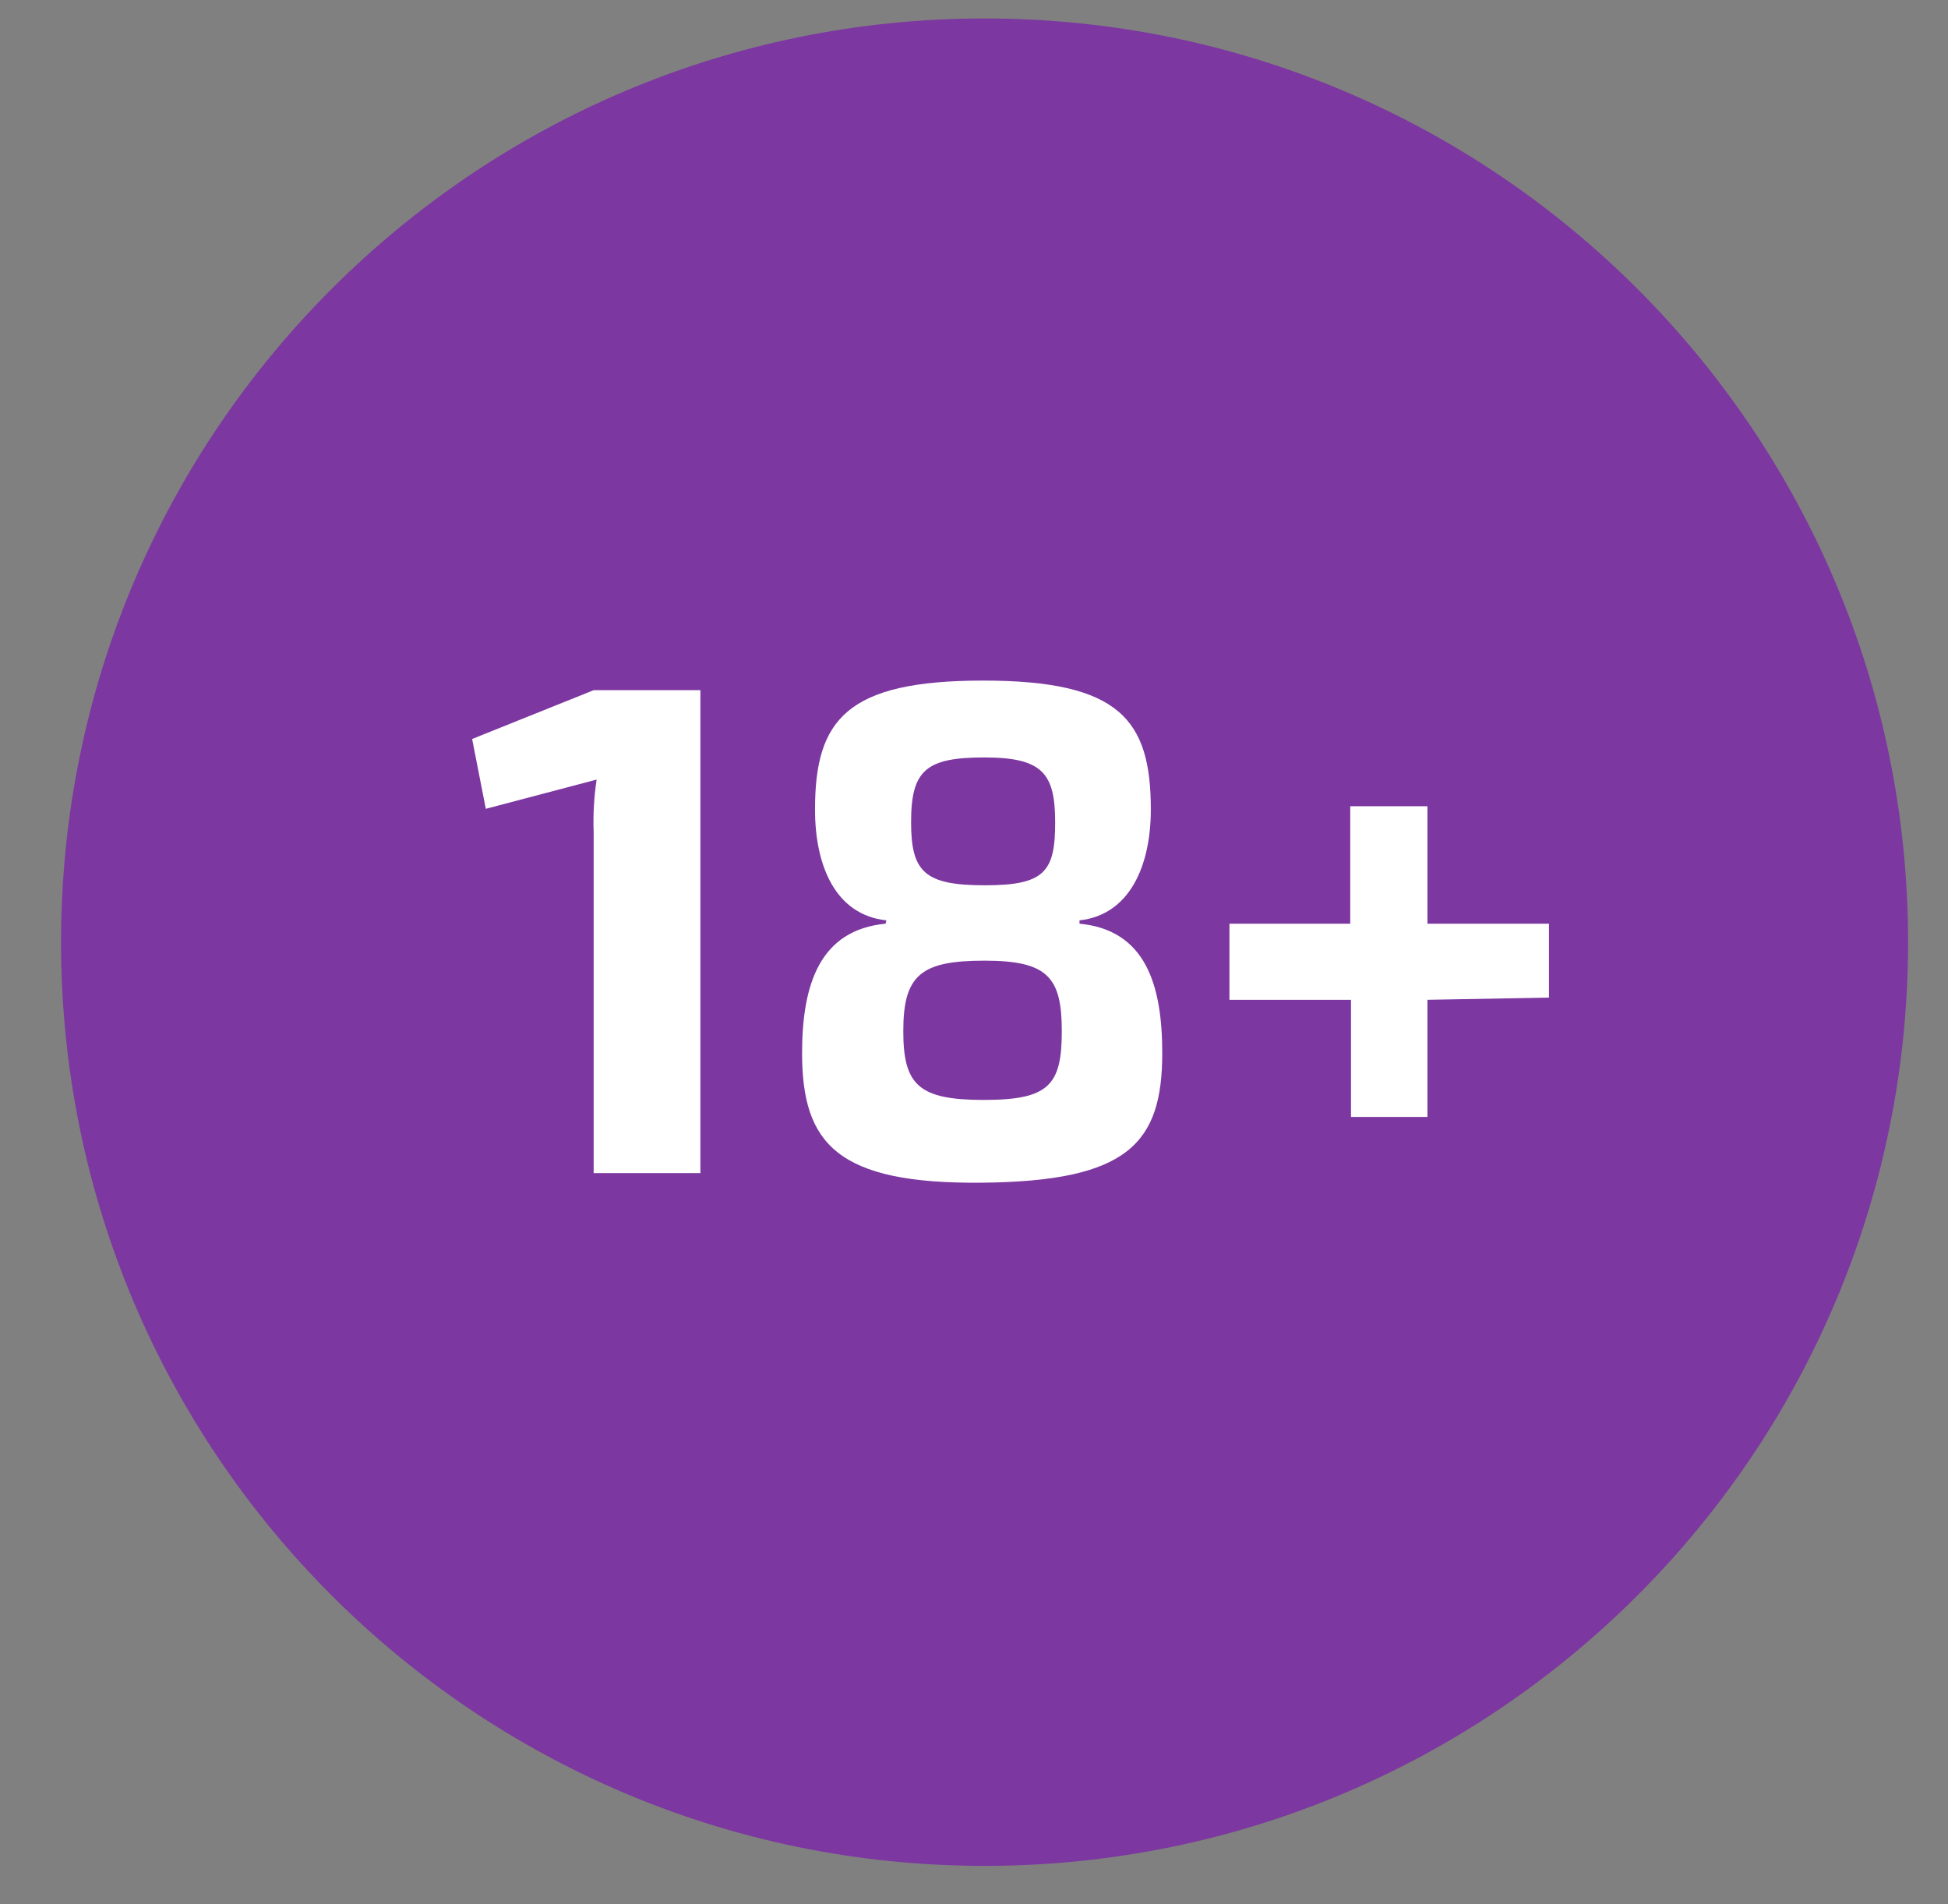 <?xml version="1.0" encoding="UTF-8"?> <svg xmlns="http://www.w3.org/2000/svg" width="44" height="43" viewBox="0 0 44 43" fill="none"><rect x="0" y="0" width="44" height="43" fill="#808080" stroke="none"/><g clip-path="url(#clip0_7099_13525)"><path d="M22.238 42.136C33.759 42.136 43.098 32.797 43.098 21.277C43.098 9.756 33.759 0.417 22.238 0.417C10.718 0.417 1.379 9.756 1.379 21.277C1.379 32.797 10.718 42.136 22.238 42.136Z" fill="#7C37A0"></path><path d="M13.409 26.491V18.79C13.394 18.394 13.417 17.997 13.476 17.605L10.973 18.265L10.664 16.688L13.409 15.586H15.82V26.491H13.409Z" fill="white"></path><path d="M20.02 20.784C18.868 20.659 18.409 19.549 18.409 18.281C18.409 16.254 19.118 15.369 22.206 15.369C25.293 15.369 25.994 16.254 25.994 18.281C25.994 19.549 25.518 20.659 24.383 20.784V20.859C25.869 21.001 26.252 22.228 26.252 23.78C26.252 25.824 25.476 26.675 22.189 26.708C18.901 26.742 18.117 25.824 18.117 23.78C18.117 22.228 18.518 21.001 20.003 20.859L20.02 20.784ZM20.403 23.287C20.403 24.506 20.754 24.839 22.222 24.839C23.691 24.839 23.983 24.506 23.983 23.287C23.983 22.069 23.666 21.694 22.239 21.694C20.812 21.694 20.403 22.011 20.403 23.279V23.287ZM20.579 18.573C20.579 19.7 20.896 19.992 22.247 19.992C23.599 19.992 23.833 19.683 23.833 18.573C23.833 17.463 23.549 17.105 22.231 17.105C20.912 17.105 20.579 17.397 20.579 18.565V18.573Z" fill="white"></path><path d="M32.242 22.578V25.223H30.515V22.578H27.77V20.86H30.498V18.206H32.242V20.86H34.987V22.528L32.242 22.578Z" fill="white"></path></g><defs><clipPath id="clip0_7099_13525"><rect width="42.553" height="42.553" fill="white" transform="translate(0.961)"></rect></clipPath></defs></svg> 